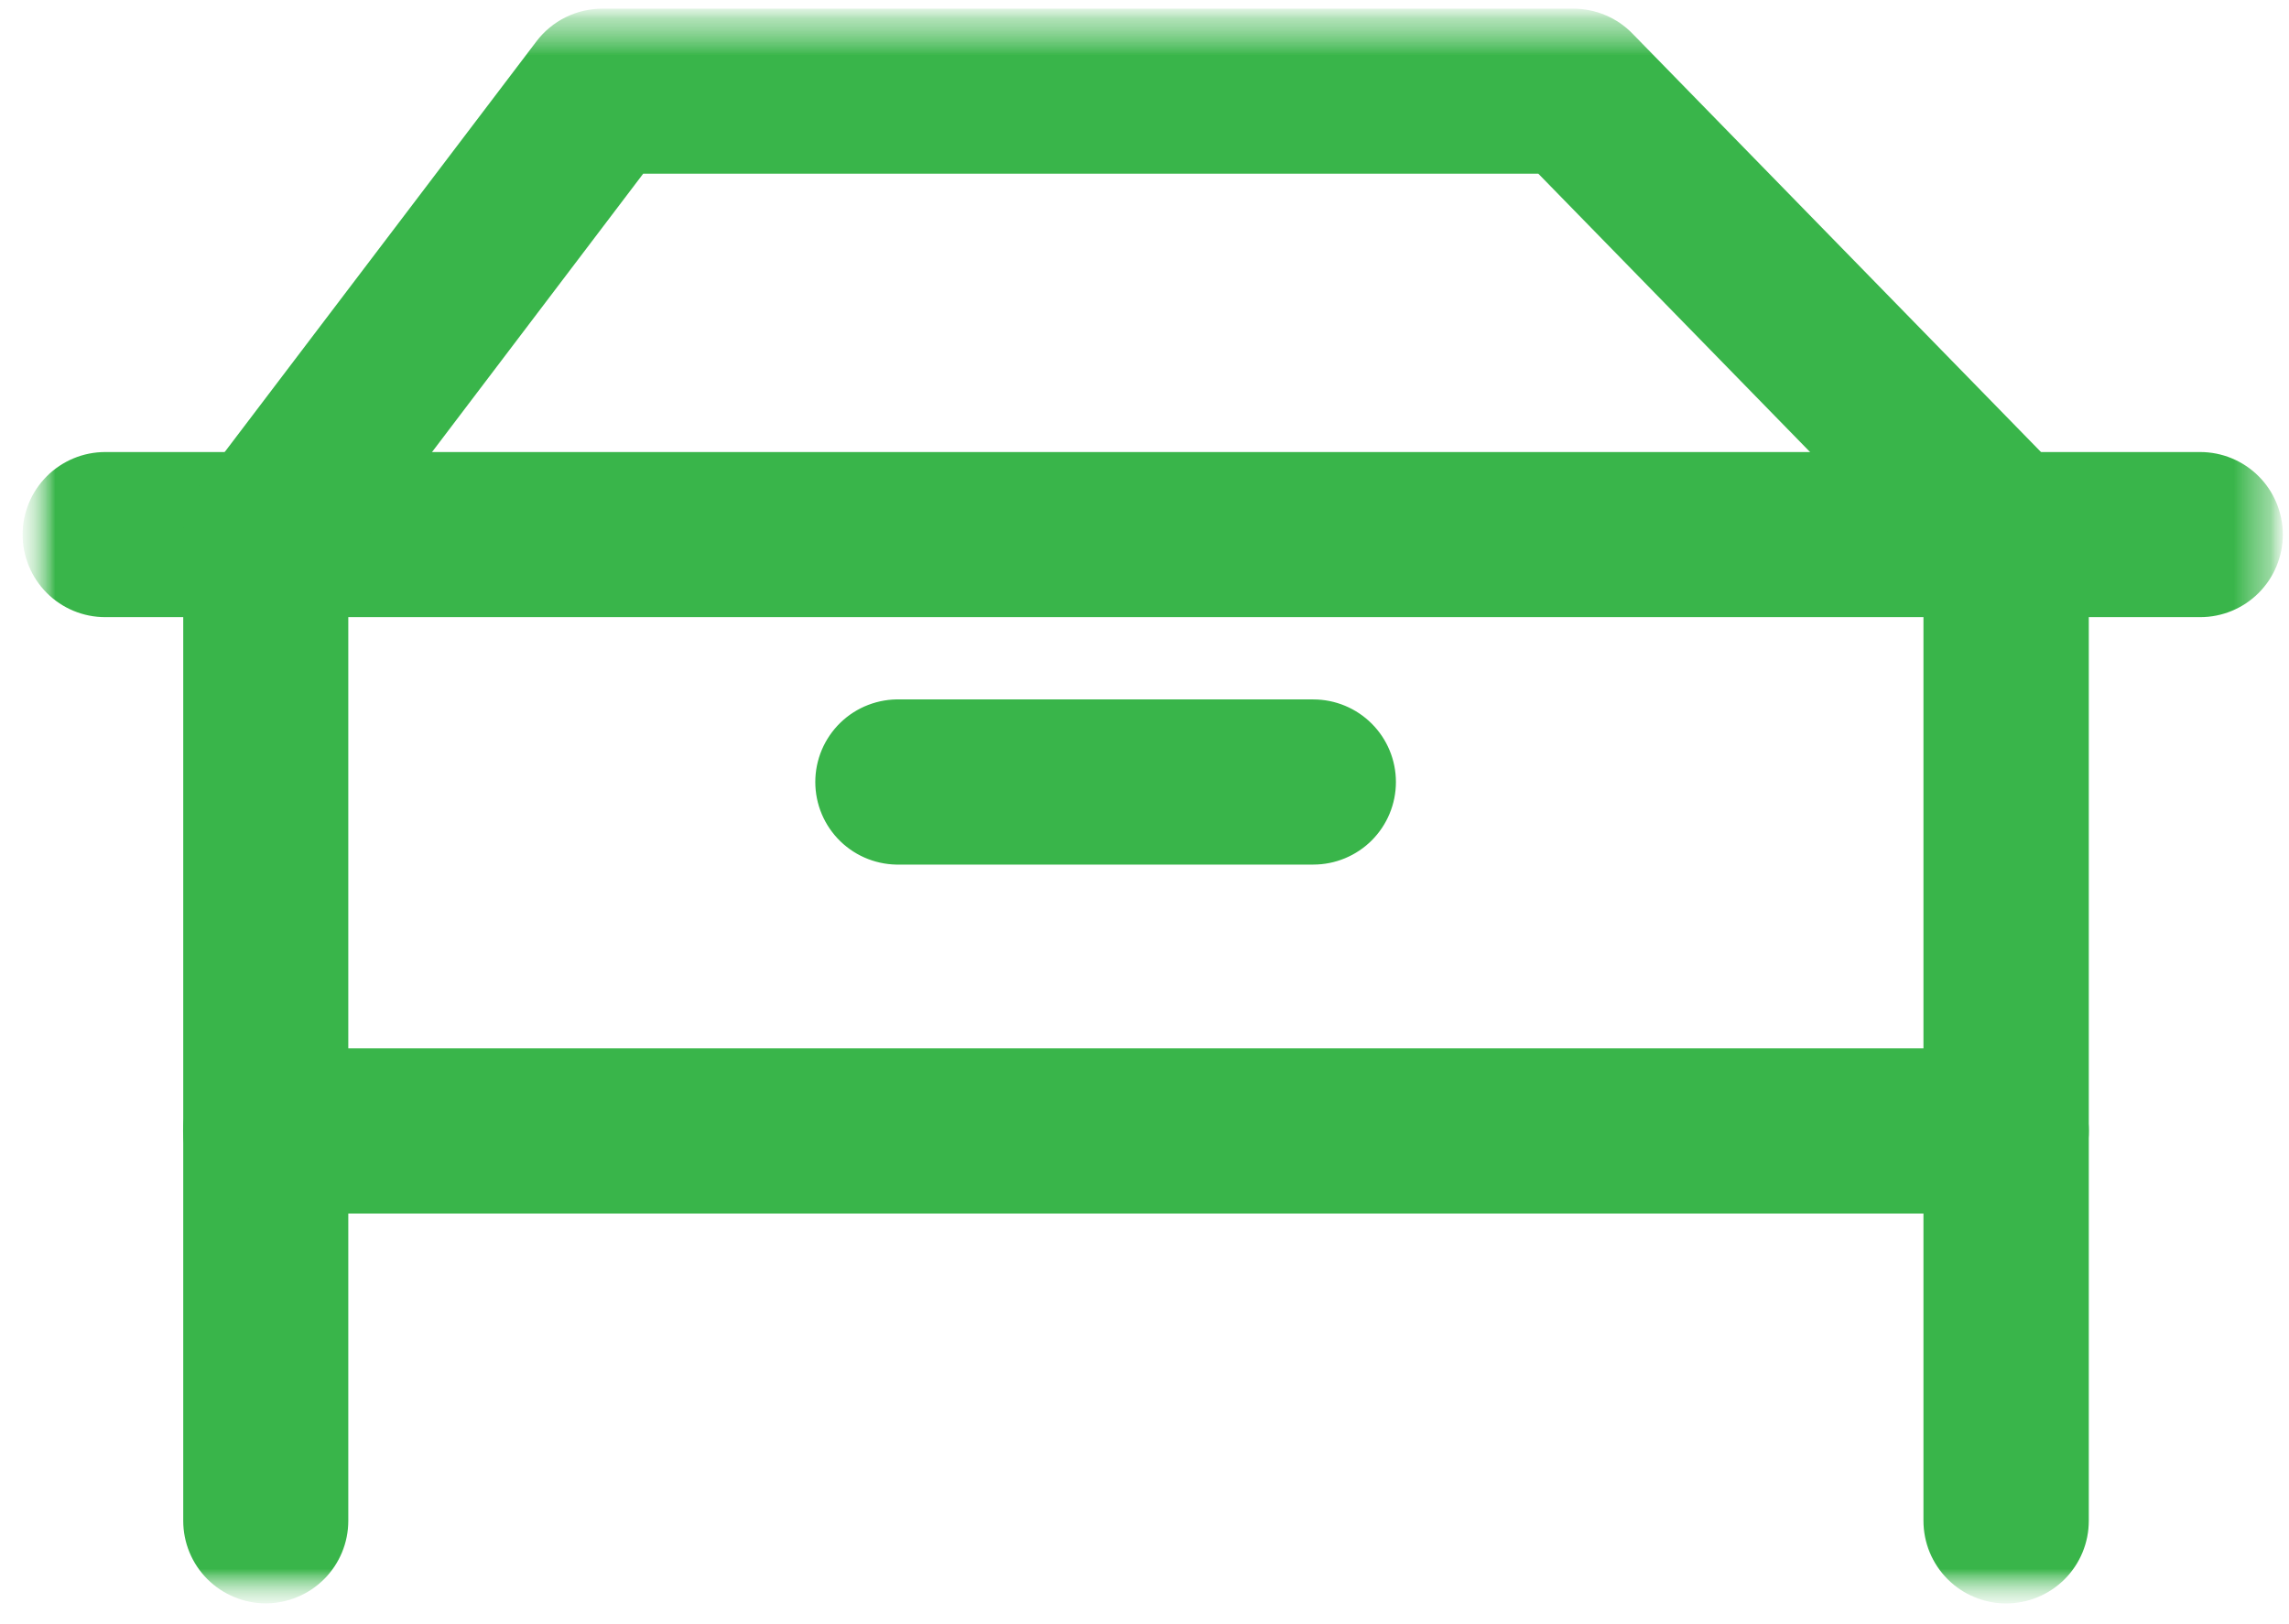 <svg width="62" height="44" viewBox="0 0 62 44" fill="none" xmlns="http://www.w3.org/2000/svg">
<mask id="mask0_210_42968" style="mask-type:luminance" maskUnits="userSpaceOnUse" x="0" y="0" width="62" height="44">
<path d="M0.61 43.437H61.745V0.32H0.61V43.437Z" fill="white"/>
</mask>
<g mask="url(#mask0_210_42968)">
<mask id="mask1_210_42968" style="mask-type:luminance" maskUnits="userSpaceOnUse" x="0" y="0" width="62" height="44">
<path d="M0.61 43.437H61.833V0.233H0.61V43.437Z" fill="white"/>
</mask>
<g mask="url(#mask1_210_42968)">
<mask id="mask2_210_42968" style="mask-type:luminance" maskUnits="userSpaceOnUse" x="0" y="0" width="62" height="44">
<path d="M61.833 0.235H0.61V43.437H61.833V0.235Z" fill="white"/>
</mask>
<g mask="url(#mask2_210_42968)">
<path d="M59.595 16.719H2.85C2.257 16.719 1.688 16.484 1.268 16.064C0.849 15.645 0.613 15.076 0.613 14.483C0.613 13.889 0.849 13.32 1.268 12.901C1.688 12.482 2.257 12.246 2.85 12.246H59.595C60.188 12.246 60.757 12.482 61.177 12.901C61.596 13.32 61.832 13.889 61.832 14.483C61.832 15.076 61.596 15.645 61.177 16.064C60.757 16.484 60.188 16.719 59.595 16.719Z" fill="#39B54A"/>
<path d="M54.339 43.437C54.045 43.438 53.754 43.38 53.482 43.268C53.21 43.156 52.963 42.991 52.755 42.783C52.547 42.575 52.382 42.328 52.269 42.056C52.157 41.785 52.099 41.493 52.099 41.199V15.393L41.668 4.706H17.421L9.434 15.236V41.199C9.434 41.792 9.198 42.361 8.779 42.78C8.36 43.199 7.791 43.435 7.198 43.435C6.605 43.435 6.037 43.199 5.617 42.78C5.198 42.361 4.963 41.792 4.963 41.199V14.484C4.963 13.997 5.12 13.521 5.414 13.131L14.532 1.118C14.74 0.844 15.01 0.621 15.318 0.468C15.627 0.315 15.967 0.235 16.312 0.235H42.615C43.218 0.235 43.794 0.476 44.215 0.908L55.941 12.921C56.347 13.337 56.577 13.899 56.577 14.484V41.199C56.577 41.493 56.52 41.784 56.407 42.056C56.295 42.327 56.13 42.574 55.923 42.782C55.715 42.989 55.469 43.154 55.197 43.267C54.926 43.379 54.633 43.437 54.339 43.437Z" fill="#39B54A"/>
<path d="M54.339 32.875H7.196C6.603 32.875 6.034 32.639 5.615 32.22C5.195 31.8 4.959 31.231 4.959 30.638C4.959 30.045 5.195 29.476 5.615 29.057C6.034 28.637 6.603 28.401 7.196 28.401H54.341C54.935 28.401 55.504 28.637 55.923 29.057C56.342 29.476 56.578 30.045 56.578 30.638C56.578 31.231 56.342 31.8 55.923 32.22C55.504 32.639 54.932 32.875 54.339 32.875ZM35.571 23.422H24.391C24.091 23.431 23.793 23.38 23.513 23.272C23.233 23.164 22.979 23.001 22.763 22.792C22.548 22.583 22.377 22.334 22.26 22.058C22.143 21.782 22.083 21.485 22.083 21.185C22.083 20.885 22.143 20.589 22.26 20.312C22.377 20.037 22.548 19.787 22.763 19.578C22.979 19.369 23.233 19.206 23.513 19.098C23.793 18.99 24.091 18.939 24.391 18.948H35.573C36.166 18.948 36.735 19.184 37.155 19.604C37.574 20.023 37.81 20.592 37.81 21.185C37.81 21.778 37.574 22.347 37.155 22.767C36.735 23.186 36.166 23.422 35.573 23.422H35.571Z" fill="#39B54A"/>
</g>
</g>
</g>
</svg>
